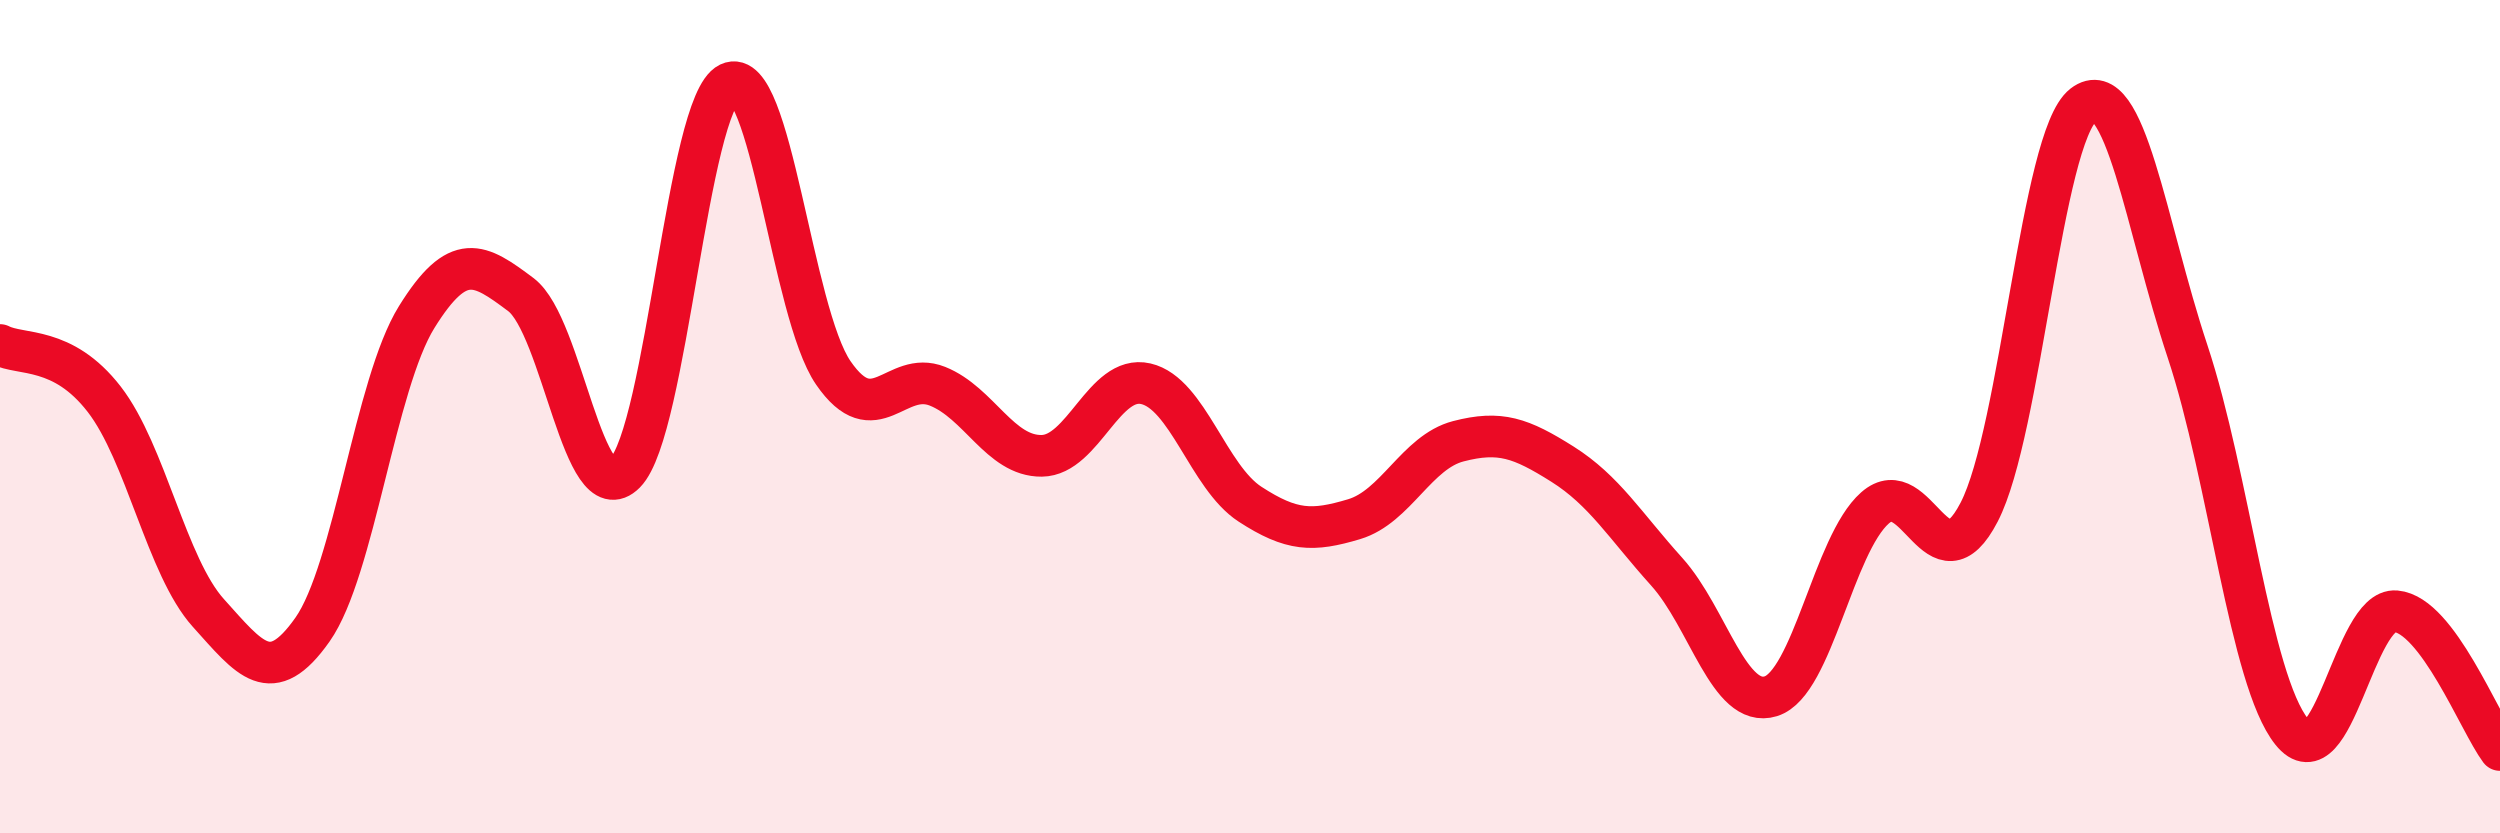 
    <svg width="60" height="20" viewBox="0 0 60 20" xmlns="http://www.w3.org/2000/svg">
      <path
        d="M 0,8.28 C 0.5,8.54 1.5,8.29 2.5,9.58 C 3.5,10.87 4,13.6 5,14.71 C 6,15.82 6.5,16.53 7.5,15.11 C 8.5,13.69 9,9.22 10,7.61 C 11,6 11.5,6.32 12.5,7.07 C 13.5,7.82 14,12.36 15,11.35 C 16,10.34 16.5,2.48 17.5,2 C 18.5,1.52 19,7.5 20,8.95 C 21,10.4 21.5,8.87 22.5,9.27 C 23.5,9.67 24,10.95 25,10.94 C 26,10.93 26.5,8.98 27.5,9.21 C 28.5,9.44 29,11.45 30,12.1 C 31,12.75 31.5,12.76 32.5,12.46 C 33.5,12.16 34,10.85 35,10.59 C 36,10.33 36.5,10.51 37.5,11.14 C 38.5,11.77 39,12.61 40,13.72 C 41,14.83 41.5,17.02 42.5,16.71 C 43.5,16.4 44,13.07 45,12.19 C 46,11.31 46.5,14.22 47.5,12.29 C 48.5,10.36 49,3.29 50,2.52 C 51,1.75 51.5,5.42 52.5,8.43 C 53.5,11.44 54,16.31 55,17.56 C 56,18.81 56.5,14.58 57.5,14.67 C 58.5,14.76 59.5,17.33 60,18L60 20L0 20Z"
        fill="#EB0A25"
        opacity="0.1"
        stroke-linecap="round"
        stroke-linejoin="round"
      />
      <path
        d="M 0,8.28 C 0.5,8.54 1.5,8.29 2.5,9.58 C 3.5,10.87 4,13.6 5,14.71 C 6,15.82 6.5,16.53 7.5,15.11 C 8.5,13.69 9,9.22 10,7.61 C 11,6 11.5,6.32 12.5,7.07 C 13.5,7.82 14,12.36 15,11.35 C 16,10.34 16.5,2.48 17.5,2 C 18.5,1.52 19,7.5 20,8.95 C 21,10.4 21.5,8.87 22.5,9.27 C 23.5,9.67 24,10.95 25,10.94 C 26,10.93 26.5,8.98 27.5,9.21 C 28.5,9.44 29,11.45 30,12.1 C 31,12.75 31.5,12.76 32.5,12.46 C 33.5,12.16 34,10.85 35,10.59 C 36,10.33 36.5,10.51 37.5,11.14 C 38.5,11.77 39,12.61 40,13.72 C 41,14.83 41.5,17.02 42.5,16.71 C 43.5,16.4 44,13.07 45,12.19 C 46,11.31 46.5,14.22 47.5,12.29 C 48.5,10.36 49,3.29 50,2.52 C 51,1.75 51.5,5.42 52.5,8.43 C 53.5,11.44 54,16.31 55,17.56 C 56,18.81 56.5,14.58 57.5,14.67 C 58.5,14.76 59.5,17.33 60,18"
        stroke="#EB0A25"
        stroke-width="1"
        fill="none"
        stroke-linecap="round"
        stroke-linejoin="round"
      />
    </svg>
  